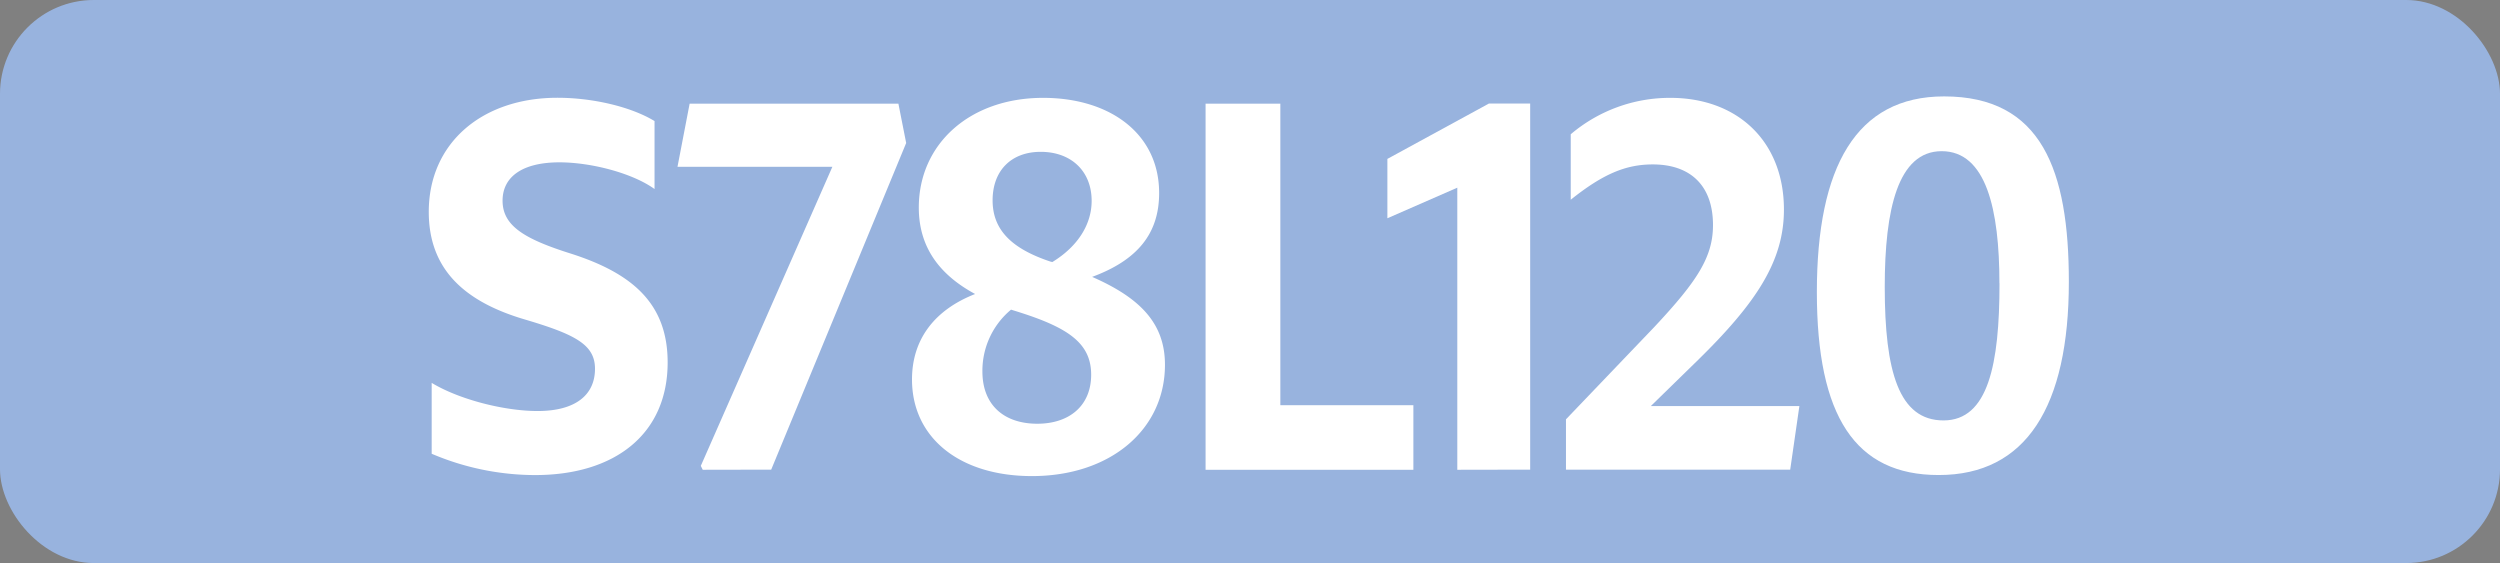 <svg id="Calque_1" data-name="Calque 1" xmlns="http://www.w3.org/2000/svg" viewBox="0 0 566.39 127.56"><rect x="0" y="0" width="566.39" height="127.56" fill="#808080" stroke="none"/><defs><style>.cls-1{fill:#98b3de;}.cls-2{fill:#fff;}.cls-3{fill:none;stroke:#1d1d1b;stroke-miterlimit:10;stroke-width:0.1px;stroke-dasharray:1.2;}</style></defs><rect class="cls-1" width="566.39" height="127.56" rx="21.26"/><path class="cls-2" d="M97.8,86.74c6.16,3.74,16.39,6.38,24,6.38,8.58,0,13-3.63,13-9.57,0-5.5-4.51-7.81-16.06-11.22C105.06,68.26,97.14,60.89,97.14,48c0-15.62,12.1-25.85,29.15-25.85,7.92,0,16.61,2,22,5.28v15.4c-4.84-3.52-14.19-6.05-21.56-6.05-8.25,0-12.87,3.19-12.87,8.69,0,5.72,5,8.69,15.51,12,14.08,4.51,21.89,11.44,21.89,24.64,0,16.28-12,25.52-30,25.52A59.91,59.91,0,0,1,97.8,102.8Z"/><path class="cls-2" d="M159.21,106.43l-.44-.88,29.81-67.76H153.49l2.75-14.3h47.3l1.76,8.91-30.58,74Z"/><path class="cls-2" d="M233.79,107.86c-16.39,0-27.17-8.69-27.17-21.89,0-9.24,5.28-15.84,14.3-19.36-8.14-4.4-12.76-10.67-12.76-19.58,0-14.41,11.55-24.86,28.16-24.86,15.18,0,26.29,8.14,26.29,21.56,0,9.13-4.84,15.18-15.18,19,10.78,4.73,16.5,10.45,16.5,19.91C263.93,97.3,251.61,107.86,233.79,107.86ZM235,96c7.26,0,12.21-4.07,12.21-11.11s-5.06-10.56-16.06-14.08c-.66-.22-1.43-.44-2.09-.66a18,18,0,0,0-6.49,14C222.57,91.91,227.63,96,235,96Zm3.41-36.63c5.94-3.63,8.91-8.69,8.91-13.86,0-6.71-4.62-11.11-11.55-11.11-6.6,0-10.89,4.18-10.89,11s4.51,11,13.09,13.86Z"/><path class="cls-2" d="M273.13,23.49h16.94V91.8h30.14v14.63H273.13Z"/><path class="cls-2" d="M330.16,106.43V42.52l-15.84,6.93V36l23-12.54h9.35v82.94Z"/><path class="cls-2" d="M354.78,95l20-20.9c9.68-10.34,13.31-15.84,13.31-23.1,0-8.91-5.06-13.75-13.64-13.75-6.16,0-11.33,2.2-18.59,8V30.42a34.71,34.71,0,0,1,22.56-8.25c15.28,0,25.74,9.9,25.74,25.3,0,11.55-6.06,21-19.7,34.32L374,92h33.66l-2.08,14.41H354.78Z"/><path class="cls-2" d="M411.62,66.17c0-28.38,8.91-44.33,28.82-44.33,22.11,0,28.27,16.72,28.27,42,0,28.27-9.68,43.78-29.48,43.78C420.31,107.64,411.62,94.33,411.62,66.17Zm41.36-2c0-16.72-3-29.92-13.09-29.92C430,34.27,427,47.36,427,65c0,19.14,3.19,30.25,13.31,30.25S453,82.56,453,64.19Z"/><path class="cls-3" d="M51.1,36.85"/><path class="cls-3" d="M51.1,0"/><path class="cls-3" d="M51.1,36.85"/><path class="cls-3" d="M51.1,0"/></svg>